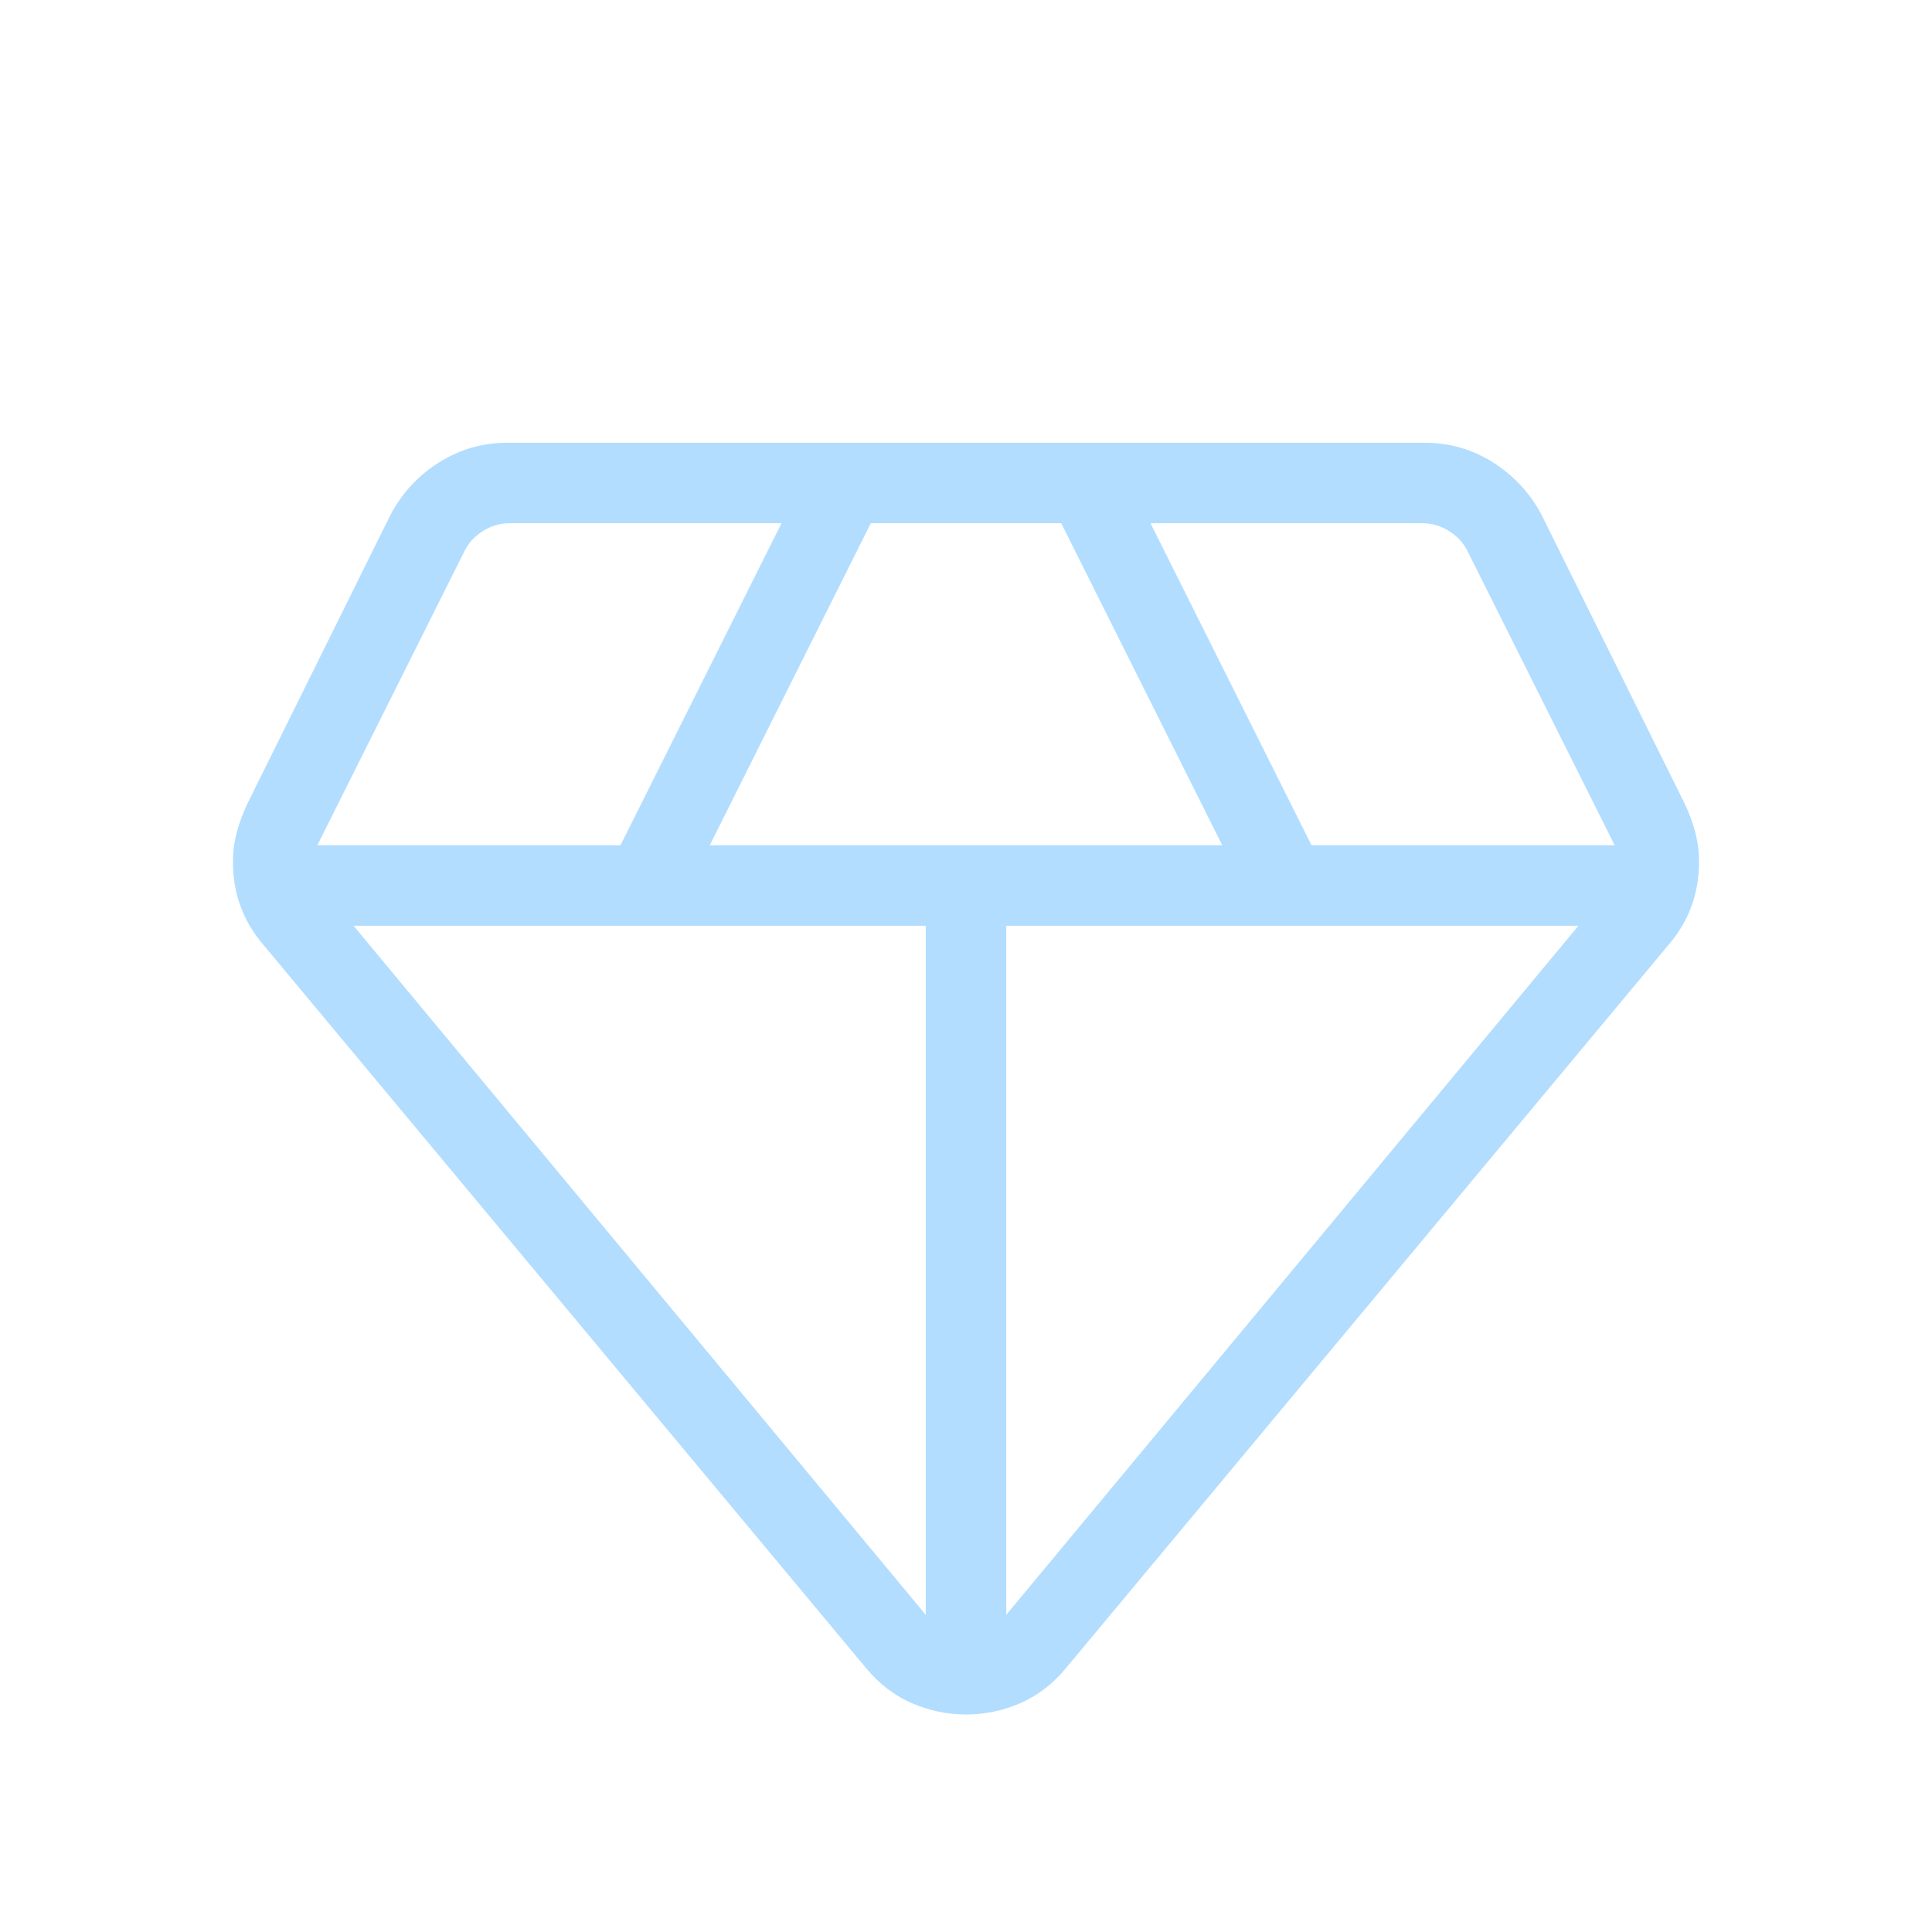 <?xml version="1.0" encoding="UTF-8"?> <svg xmlns="http://www.w3.org/2000/svg" width="60" height="60" viewBox="0 0 60 60" fill="none"><path d="M30 53.245C29.42 53.245 28.861 53.128 28.323 52.895C27.785 52.663 27.313 52.304 26.908 51.818L8.168 29.328C7.858 28.966 7.625 28.57 7.468 28.14C7.311 27.71 7.234 27.252 7.235 26.765C7.235 26.453 7.275 26.148 7.353 25.85C7.433 25.55 7.545 25.249 7.688 24.948L12.135 15.973C12.497 15.297 12.999 14.758 13.643 14.355C14.286 13.952 14.99 13.75 15.755 13.75H44.245C45.012 13.75 45.716 13.952 46.358 14.355C46.999 14.758 47.502 15.297 47.865 15.97L52.313 24.945C52.458 25.248 52.569 25.55 52.648 25.85C52.726 26.15 52.765 26.455 52.765 26.765C52.765 27.252 52.687 27.71 52.53 28.14C52.374 28.57 52.14 28.966 51.83 29.328L33.093 51.818C32.688 52.304 32.216 52.664 31.678 52.898C31.14 53.129 30.58 53.245 30 53.245ZM22.043 26.25H37.958L32.958 16.25H27.043L22.043 26.25ZM28.75 50.15V28.75H10.98L28.75 50.15ZM31.25 50.15L49.02 28.75H31.25V50.15ZM40.73 26.25H50.145L45.575 17.115C45.447 16.858 45.255 16.65 44.998 16.49C44.741 16.33 44.469 16.25 44.18 16.25H35.73L40.73 26.25ZM9.855 26.25H19.27L24.27 16.25H15.818C15.53 16.25 15.257 16.33 15 16.49C14.744 16.65 14.552 16.858 14.425 17.115L9.855 26.25Z" fill="#B2DDFF"></path></svg> 